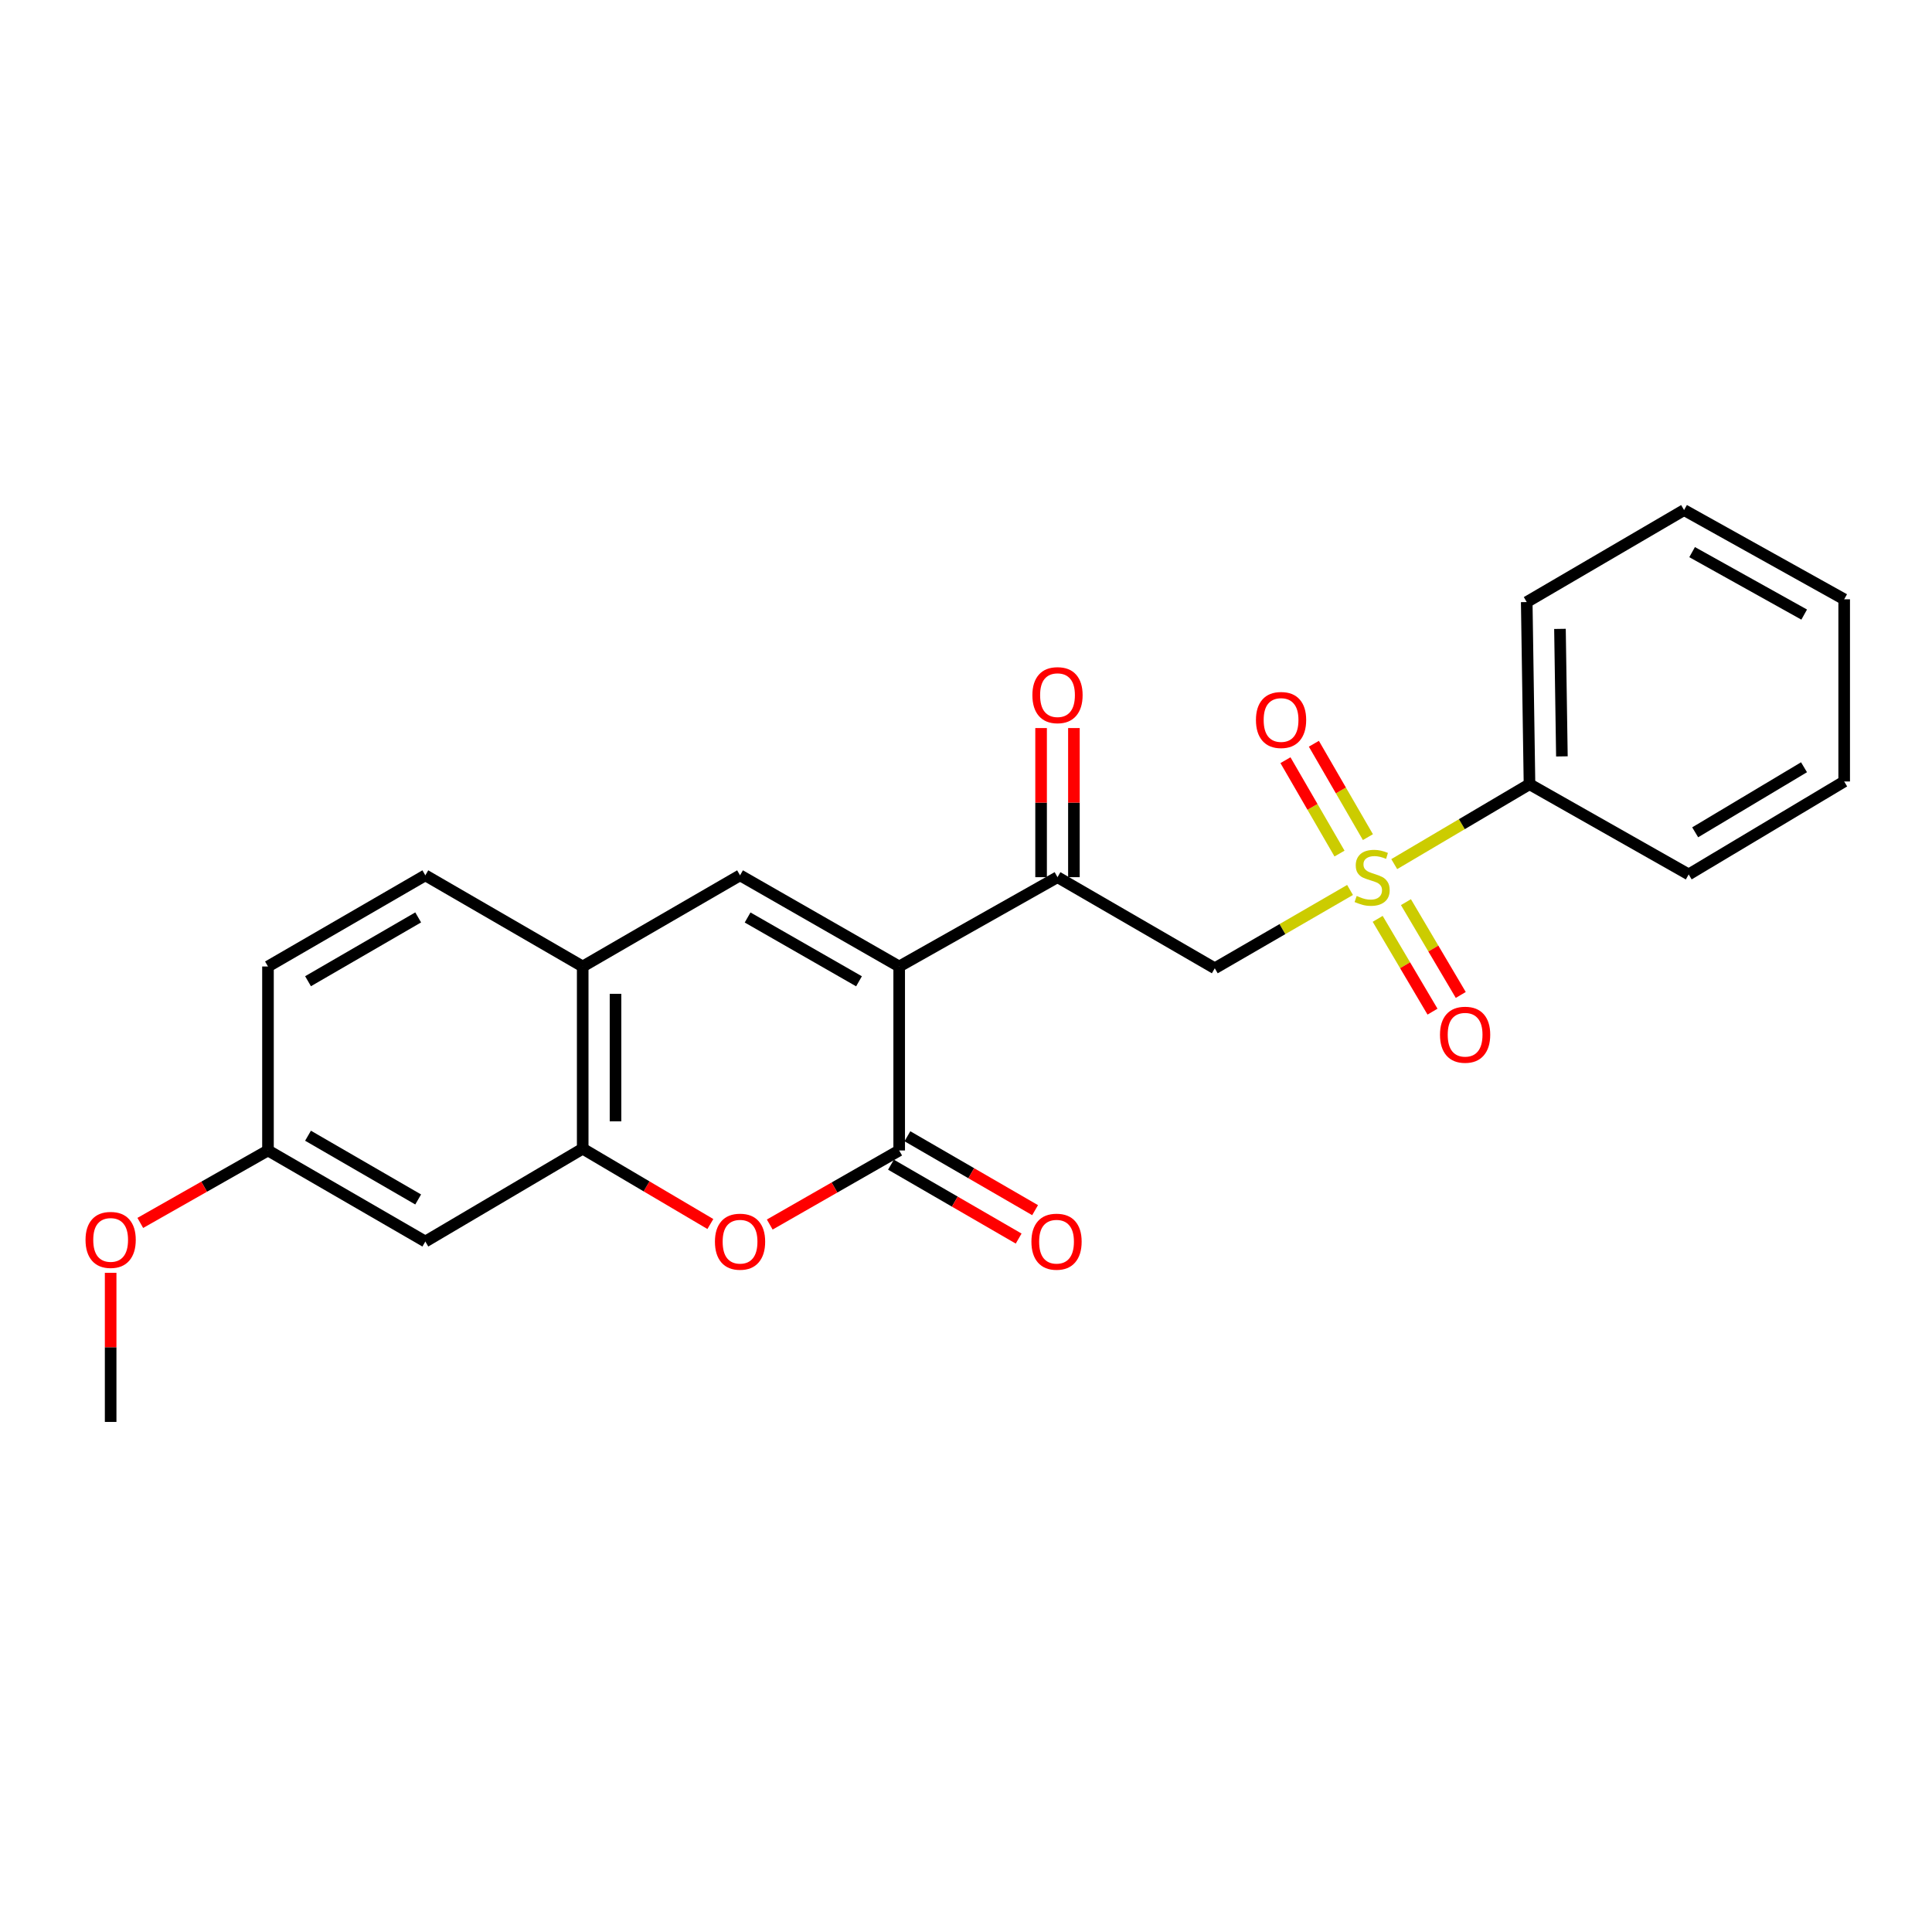 <?xml version='1.0' encoding='iso-8859-1'?>
<svg version='1.1' baseProfile='full'
              xmlns='http://www.w3.org/2000/svg'
                      xmlns:rdkit='http://www.rdkit.org/xml'
                      xmlns:xlink='http://www.w3.org/1999/xlink'
                  xml:space='preserve'
width='1000px' height='1000px' viewBox='0 0 1000 1000'>
<!-- END OF HEADER -->
<rect style='opacity:1.0;fill:#FFFFFF;stroke:none' width='1000' height='1000' x='0' y='0'> </rect>
<path class='bond-1' d='M 465.417,500.255 L 465.417,595.479' style='fill:none;fill-rule:evenodd;stroke:#000000;stroke-width:6px;stroke-linecap:butt;stroke-linejoin:miter;stroke-opacity:1' />
<path class='bond-2' d='M 465.417,500.255 L 383.048,453.072' style='fill:none;fill-rule:evenodd;stroke:#000000;stroke-width:6px;stroke-linecap:butt;stroke-linejoin:miter;stroke-opacity:1' />
<path class='bond-2' d='M 444.617,507.919 L 386.959,474.891' style='fill:none;fill-rule:evenodd;stroke:#000000;stroke-width:6px;stroke-linecap:butt;stroke-linejoin:miter;stroke-opacity:1' />
<path class='bond-4' d='M 465.417,500.255 L 547.362,454.025' style='fill:none;fill-rule:evenodd;stroke:#000000;stroke-width:6px;stroke-linecap:butt;stroke-linejoin:miter;stroke-opacity:1' />
<path class='bond-0' d='M 698.78,460.645 L 663.774,480.912' style='fill:none;fill-rule:evenodd;stroke:#CCCC00;stroke-width:6px;stroke-linecap:butt;stroke-linejoin:miter;stroke-opacity:1' />
<path class='bond-0' d='M 663.774,480.912 L 628.768,501.18' style='fill:none;fill-rule:evenodd;stroke:#000000;stroke-width:6px;stroke-linecap:butt;stroke-linejoin:miter;stroke-opacity:1' />
<path class='bond-9' d='M 708.031,433.298 L 694.044,409.13' style='fill:none;fill-rule:evenodd;stroke:#CCCC00;stroke-width:6px;stroke-linecap:butt;stroke-linejoin:miter;stroke-opacity:1' />
<path class='bond-9' d='M 694.044,409.13 L 680.058,384.963' style='fill:none;fill-rule:evenodd;stroke:#FF0000;stroke-width:6px;stroke-linecap:butt;stroke-linejoin:miter;stroke-opacity:1' />
<path class='bond-9' d='M 693.327,441.808 L 679.34,417.64' style='fill:none;fill-rule:evenodd;stroke:#CCCC00;stroke-width:6px;stroke-linecap:butt;stroke-linejoin:miter;stroke-opacity:1' />
<path class='bond-9' d='M 679.34,417.64 L 665.353,393.473' style='fill:none;fill-rule:evenodd;stroke:#FF0000;stroke-width:6px;stroke-linecap:butt;stroke-linejoin:miter;stroke-opacity:1' />
<path class='bond-10' d='M 713.087,475.592 L 727.276,499.608' style='fill:none;fill-rule:evenodd;stroke:#CCCC00;stroke-width:6px;stroke-linecap:butt;stroke-linejoin:miter;stroke-opacity:1' />
<path class='bond-10' d='M 727.276,499.608 L 741.464,523.625' style='fill:none;fill-rule:evenodd;stroke:#FF0000;stroke-width:6px;stroke-linecap:butt;stroke-linejoin:miter;stroke-opacity:1' />
<path class='bond-10' d='M 727.714,466.95 L 741.903,490.967' style='fill:none;fill-rule:evenodd;stroke:#CCCC00;stroke-width:6px;stroke-linecap:butt;stroke-linejoin:miter;stroke-opacity:1' />
<path class='bond-10' d='M 741.903,490.967 L 756.091,514.983' style='fill:none;fill-rule:evenodd;stroke:#FF0000;stroke-width:6px;stroke-linecap:butt;stroke-linejoin:miter;stroke-opacity:1' />
<path class='bond-11' d='M 721.658,447.264 L 756.662,426.586' style='fill:none;fill-rule:evenodd;stroke:#CCCC00;stroke-width:6px;stroke-linecap:butt;stroke-linejoin:miter;stroke-opacity:1' />
<path class='bond-11' d='M 756.662,426.586 L 791.666,405.908' style='fill:none;fill-rule:evenodd;stroke:#000000;stroke-width:6px;stroke-linecap:butt;stroke-linejoin:miter;stroke-opacity:1' />
<path class='bond-5' d='M 465.417,595.479 L 431.919,614.649' style='fill:none;fill-rule:evenodd;stroke:#000000;stroke-width:6px;stroke-linecap:butt;stroke-linejoin:miter;stroke-opacity:1' />
<path class='bond-5' d='M 431.919,614.649 L 398.42,633.818' style='fill:none;fill-rule:evenodd;stroke:#FF0000;stroke-width:6px;stroke-linecap:butt;stroke-linejoin:miter;stroke-opacity:1' />
<path class='bond-12' d='M 461.162,602.831 L 494.208,621.957' style='fill:none;fill-rule:evenodd;stroke:#000000;stroke-width:6px;stroke-linecap:butt;stroke-linejoin:miter;stroke-opacity:1' />
<path class='bond-12' d='M 494.208,621.957 L 527.254,641.082' style='fill:none;fill-rule:evenodd;stroke:#FF0000;stroke-width:6px;stroke-linecap:butt;stroke-linejoin:miter;stroke-opacity:1' />
<path class='bond-12' d='M 469.672,588.127 L 502.718,607.252' style='fill:none;fill-rule:evenodd;stroke:#000000;stroke-width:6px;stroke-linecap:butt;stroke-linejoin:miter;stroke-opacity:1' />
<path class='bond-12' d='M 502.718,607.252 L 535.764,626.378' style='fill:none;fill-rule:evenodd;stroke:#FF0000;stroke-width:6px;stroke-linecap:butt;stroke-linejoin:miter;stroke-opacity:1' />
<path class='bond-7' d='M 383.048,453.072 L 301.604,500.255' style='fill:none;fill-rule:evenodd;stroke:#000000;stroke-width:6px;stroke-linecap:butt;stroke-linejoin:miter;stroke-opacity:1' />
<path class='bond-3' d='M 628.768,501.18 L 547.362,454.025' style='fill:none;fill-rule:evenodd;stroke:#000000;stroke-width:6px;stroke-linecap:butt;stroke-linejoin:miter;stroke-opacity:1' />
<path class='bond-13' d='M 555.856,454.025 L 555.856,415.434' style='fill:none;fill-rule:evenodd;stroke:#000000;stroke-width:6px;stroke-linecap:butt;stroke-linejoin:miter;stroke-opacity:1' />
<path class='bond-13' d='M 555.856,415.434 L 555.856,376.843' style='fill:none;fill-rule:evenodd;stroke:#FF0000;stroke-width:6px;stroke-linecap:butt;stroke-linejoin:miter;stroke-opacity:1' />
<path class='bond-13' d='M 538.867,454.025 L 538.867,415.434' style='fill:none;fill-rule:evenodd;stroke:#000000;stroke-width:6px;stroke-linecap:butt;stroke-linejoin:miter;stroke-opacity:1' />
<path class='bond-13' d='M 538.867,415.434 L 538.867,376.843' style='fill:none;fill-rule:evenodd;stroke:#FF0000;stroke-width:6px;stroke-linecap:butt;stroke-linejoin:miter;stroke-opacity:1' />
<path class='bond-24' d='M 367.684,633.548 L 334.644,614.051' style='fill:none;fill-rule:evenodd;stroke:#FF0000;stroke-width:6px;stroke-linecap:butt;stroke-linejoin:miter;stroke-opacity:1' />
<path class='bond-24' d='M 334.644,614.051 L 301.604,594.554' style='fill:none;fill-rule:evenodd;stroke:#000000;stroke-width:6px;stroke-linecap:butt;stroke-linejoin:miter;stroke-opacity:1' />
<path class='bond-6' d='M 301.604,594.554 L 301.604,500.255' style='fill:none;fill-rule:evenodd;stroke:#000000;stroke-width:6px;stroke-linecap:butt;stroke-linejoin:miter;stroke-opacity:1' />
<path class='bond-6' d='M 318.593,580.409 L 318.593,514.4' style='fill:none;fill-rule:evenodd;stroke:#000000;stroke-width:6px;stroke-linecap:butt;stroke-linejoin:miter;stroke-opacity:1' />
<path class='bond-8' d='M 301.604,594.554 L 220.15,642.615' style='fill:none;fill-rule:evenodd;stroke:#000000;stroke-width:6px;stroke-linecap:butt;stroke-linejoin:miter;stroke-opacity:1' />
<path class='bond-14' d='M 301.604,500.255 L 220.15,453.072' style='fill:none;fill-rule:evenodd;stroke:#000000;stroke-width:6px;stroke-linecap:butt;stroke-linejoin:miter;stroke-opacity:1' />
<path class='bond-25' d='M 220.15,642.615 L 138.706,595.479' style='fill:none;fill-rule:evenodd;stroke:#000000;stroke-width:6px;stroke-linecap:butt;stroke-linejoin:miter;stroke-opacity:1' />
<path class='bond-25' d='M 216.443,620.84 L 159.432,587.845' style='fill:none;fill-rule:evenodd;stroke:#000000;stroke-width:6px;stroke-linecap:butt;stroke-linejoin:miter;stroke-opacity:1' />
<path class='bond-18' d='M 791.666,405.908 L 790.232,311.628' style='fill:none;fill-rule:evenodd;stroke:#000000;stroke-width:6px;stroke-linecap:butt;stroke-linejoin:miter;stroke-opacity:1' />
<path class='bond-18' d='M 808.438,391.508 L 807.434,325.511' style='fill:none;fill-rule:evenodd;stroke:#000000;stroke-width:6px;stroke-linecap:butt;stroke-linejoin:miter;stroke-opacity:1' />
<path class='bond-19' d='M 791.666,405.908 L 874.064,452.6' style='fill:none;fill-rule:evenodd;stroke:#000000;stroke-width:6px;stroke-linecap:butt;stroke-linejoin:miter;stroke-opacity:1' />
<path class='bond-16' d='M 220.15,453.072 L 138.706,500.255' style='fill:none;fill-rule:evenodd;stroke:#000000;stroke-width:6px;stroke-linecap:butt;stroke-linejoin:miter;stroke-opacity:1' />
<path class='bond-16' d='M 216.45,474.85 L 159.439,507.878' style='fill:none;fill-rule:evenodd;stroke:#000000;stroke-width:6px;stroke-linecap:butt;stroke-linejoin:miter;stroke-opacity:1' />
<path class='bond-15' d='M 138.706,595.479 L 138.706,500.255' style='fill:none;fill-rule:evenodd;stroke:#000000;stroke-width:6px;stroke-linecap:butt;stroke-linejoin:miter;stroke-opacity:1' />
<path class='bond-17' d='M 138.706,595.479 L 105.659,614.232' style='fill:none;fill-rule:evenodd;stroke:#000000;stroke-width:6px;stroke-linecap:butt;stroke-linejoin:miter;stroke-opacity:1' />
<path class='bond-17' d='M 105.659,614.232 L 72.612,632.985' style='fill:none;fill-rule:evenodd;stroke:#FF0000;stroke-width:6px;stroke-linecap:butt;stroke-linejoin:miter;stroke-opacity:1' />
<path class='bond-20' d='M 57.271,658.807 L 57.271,697.398' style='fill:none;fill-rule:evenodd;stroke:#FF0000;stroke-width:6px;stroke-linecap:butt;stroke-linejoin:miter;stroke-opacity:1' />
<path class='bond-20' d='M 57.271,697.398 L 57.271,735.989' style='fill:none;fill-rule:evenodd;stroke:#000000;stroke-width:6px;stroke-linecap:butt;stroke-linejoin:miter;stroke-opacity:1' />
<path class='bond-21' d='M 790.232,311.628 L 871.676,264.011' style='fill:none;fill-rule:evenodd;stroke:#000000;stroke-width:6px;stroke-linecap:butt;stroke-linejoin:miter;stroke-opacity:1' />
<path class='bond-22' d='M 874.064,452.6 L 954.545,404.492' style='fill:none;fill-rule:evenodd;stroke:#000000;stroke-width:6px;stroke-linecap:butt;stroke-linejoin:miter;stroke-opacity:1' />
<path class='bond-22' d='M 877.419,430.801 L 933.757,397.126' style='fill:none;fill-rule:evenodd;stroke:#000000;stroke-width:6px;stroke-linecap:butt;stroke-linejoin:miter;stroke-opacity:1' />
<path class='bond-26' d='M 871.676,264.011 L 954.545,310.193' style='fill:none;fill-rule:evenodd;stroke:#000000;stroke-width:6px;stroke-linecap:butt;stroke-linejoin:miter;stroke-opacity:1' />
<path class='bond-26' d='M 875.836,285.778 L 933.845,318.106' style='fill:none;fill-rule:evenodd;stroke:#000000;stroke-width:6px;stroke-linecap:butt;stroke-linejoin:miter;stroke-opacity:1' />
<path class='bond-23' d='M 954.545,404.492 L 954.545,310.193' style='fill:none;fill-rule:evenodd;stroke:#000000;stroke-width:6px;stroke-linecap:butt;stroke-linejoin:miter;stroke-opacity:1' />
<path  class='atom-1' d='M 702.213 463.745
Q 702.533 463.865, 703.853 464.425
Q 705.173 464.985, 706.613 465.345
Q 708.093 465.665, 709.533 465.665
Q 712.213 465.665, 713.773 464.385
Q 715.333 463.065, 715.333 460.785
Q 715.333 459.225, 714.533 458.265
Q 713.773 457.305, 712.573 456.785
Q 711.373 456.265, 709.373 455.665
Q 706.853 454.905, 705.333 454.185
Q 703.853 453.465, 702.773 451.945
Q 701.733 450.425, 701.733 447.865
Q 701.733 444.305, 704.133 442.105
Q 706.573 439.905, 711.373 439.905
Q 714.653 439.905, 718.373 441.465
L 717.453 444.545
Q 714.053 443.145, 711.493 443.145
Q 708.733 443.145, 707.213 444.305
Q 705.693 445.425, 705.733 447.385
Q 705.733 448.905, 706.493 449.825
Q 707.293 450.745, 708.413 451.265
Q 709.573 451.785, 711.493 452.385
Q 714.053 453.185, 715.573 453.985
Q 717.093 454.785, 718.173 456.425
Q 719.293 458.025, 719.293 460.785
Q 719.293 464.705, 716.653 466.825
Q 714.053 468.905, 709.693 468.905
Q 707.173 468.905, 705.253 468.345
Q 703.373 467.825, 701.133 466.905
L 702.213 463.745
' fill='#CCCC00'/>
<path  class='atom-6' d='M 370.048 642.695
Q 370.048 635.895, 373.408 632.095
Q 376.768 628.295, 383.048 628.295
Q 389.328 628.295, 392.688 632.095
Q 396.048 635.895, 396.048 642.695
Q 396.048 649.575, 392.648 653.495
Q 389.248 657.375, 383.048 657.375
Q 376.808 657.375, 373.408 653.495
Q 370.048 649.615, 370.048 642.695
M 383.048 654.175
Q 387.368 654.175, 389.688 651.295
Q 392.048 648.375, 392.048 642.695
Q 392.048 637.135, 389.688 634.335
Q 387.368 631.495, 383.048 631.495
Q 378.728 631.495, 376.368 634.295
Q 374.048 637.095, 374.048 642.695
Q 374.048 648.415, 376.368 651.295
Q 378.728 654.175, 383.048 654.175
' fill='#FF0000'/>
<path  class='atom-10' d='M 650.077 372.661
Q 650.077 365.861, 653.437 362.061
Q 656.797 358.261, 663.077 358.261
Q 669.357 358.261, 672.717 362.061
Q 676.077 365.861, 676.077 372.661
Q 676.077 379.541, 672.677 383.461
Q 669.277 387.341, 663.077 387.341
Q 656.837 387.341, 653.437 383.461
Q 650.077 379.581, 650.077 372.661
M 663.077 384.141
Q 667.397 384.141, 669.717 381.261
Q 672.077 378.341, 672.077 372.661
Q 672.077 367.101, 669.717 364.301
Q 667.397 361.461, 663.077 361.461
Q 658.757 361.461, 656.397 364.261
Q 654.077 367.061, 654.077 372.661
Q 654.077 378.381, 656.397 381.261
Q 658.757 384.141, 663.077 384.141
' fill='#FF0000'/>
<path  class='atom-11' d='M 745.339 535.569
Q 745.339 528.769, 748.699 524.969
Q 752.059 521.169, 758.339 521.169
Q 764.619 521.169, 767.979 524.969
Q 771.339 528.769, 771.339 535.569
Q 771.339 542.449, 767.939 546.369
Q 764.539 550.249, 758.339 550.249
Q 752.099 550.249, 748.699 546.369
Q 745.339 542.489, 745.339 535.569
M 758.339 547.049
Q 762.659 547.049, 764.979 544.169
Q 767.339 541.249, 767.339 535.569
Q 767.339 530.009, 764.979 527.209
Q 762.659 524.369, 758.339 524.369
Q 754.019 524.369, 751.659 527.169
Q 749.339 529.969, 749.339 535.569
Q 749.339 541.289, 751.659 544.169
Q 754.019 547.049, 758.339 547.049
' fill='#FF0000'/>
<path  class='atom-13' d='M 533.861 642.695
Q 533.861 635.895, 537.221 632.095
Q 540.581 628.295, 546.861 628.295
Q 553.141 628.295, 556.501 632.095
Q 559.861 635.895, 559.861 642.695
Q 559.861 649.575, 556.461 653.495
Q 553.061 657.375, 546.861 657.375
Q 540.621 657.375, 537.221 653.495
Q 533.861 649.615, 533.861 642.695
M 546.861 654.175
Q 551.181 654.175, 553.501 651.295
Q 555.861 648.375, 555.861 642.695
Q 555.861 637.135, 553.501 634.335
Q 551.181 631.495, 546.861 631.495
Q 542.541 631.495, 540.181 634.295
Q 537.861 637.095, 537.861 642.695
Q 537.861 648.415, 540.181 651.295
Q 542.541 654.175, 546.861 654.175
' fill='#FF0000'/>
<path  class='atom-14' d='M 534.362 359.806
Q 534.362 353.006, 537.722 349.206
Q 541.082 345.406, 547.362 345.406
Q 553.642 345.406, 557.002 349.206
Q 560.362 353.006, 560.362 359.806
Q 560.362 366.686, 556.962 370.606
Q 553.562 374.486, 547.362 374.486
Q 541.122 374.486, 537.722 370.606
Q 534.362 366.726, 534.362 359.806
M 547.362 371.286
Q 551.682 371.286, 554.002 368.406
Q 556.362 365.486, 556.362 359.806
Q 556.362 354.246, 554.002 351.446
Q 551.682 348.606, 547.362 348.606
Q 543.042 348.606, 540.682 351.406
Q 538.362 354.206, 538.362 359.806
Q 538.362 365.526, 540.682 368.406
Q 543.042 371.286, 547.362 371.286
' fill='#FF0000'/>
<path  class='atom-18' d='M 44.271 641.77
Q 44.271 634.97, 47.631 631.17
Q 50.991 627.37, 57.271 627.37
Q 63.551 627.37, 66.911 631.17
Q 70.271 634.97, 70.271 641.77
Q 70.271 648.65, 66.871 652.57
Q 63.471 656.45, 57.271 656.45
Q 51.031 656.45, 47.631 652.57
Q 44.271 648.69, 44.271 641.77
M 57.271 653.25
Q 61.591 653.25, 63.911 650.37
Q 66.271 647.45, 66.271 641.77
Q 66.271 636.21, 63.911 633.41
Q 61.591 630.57, 57.271 630.57
Q 52.951 630.57, 50.591 633.37
Q 48.271 636.17, 48.271 641.77
Q 48.271 647.49, 50.591 650.37
Q 52.951 653.25, 57.271 653.25
' fill='#FF0000'/>
</svg>
